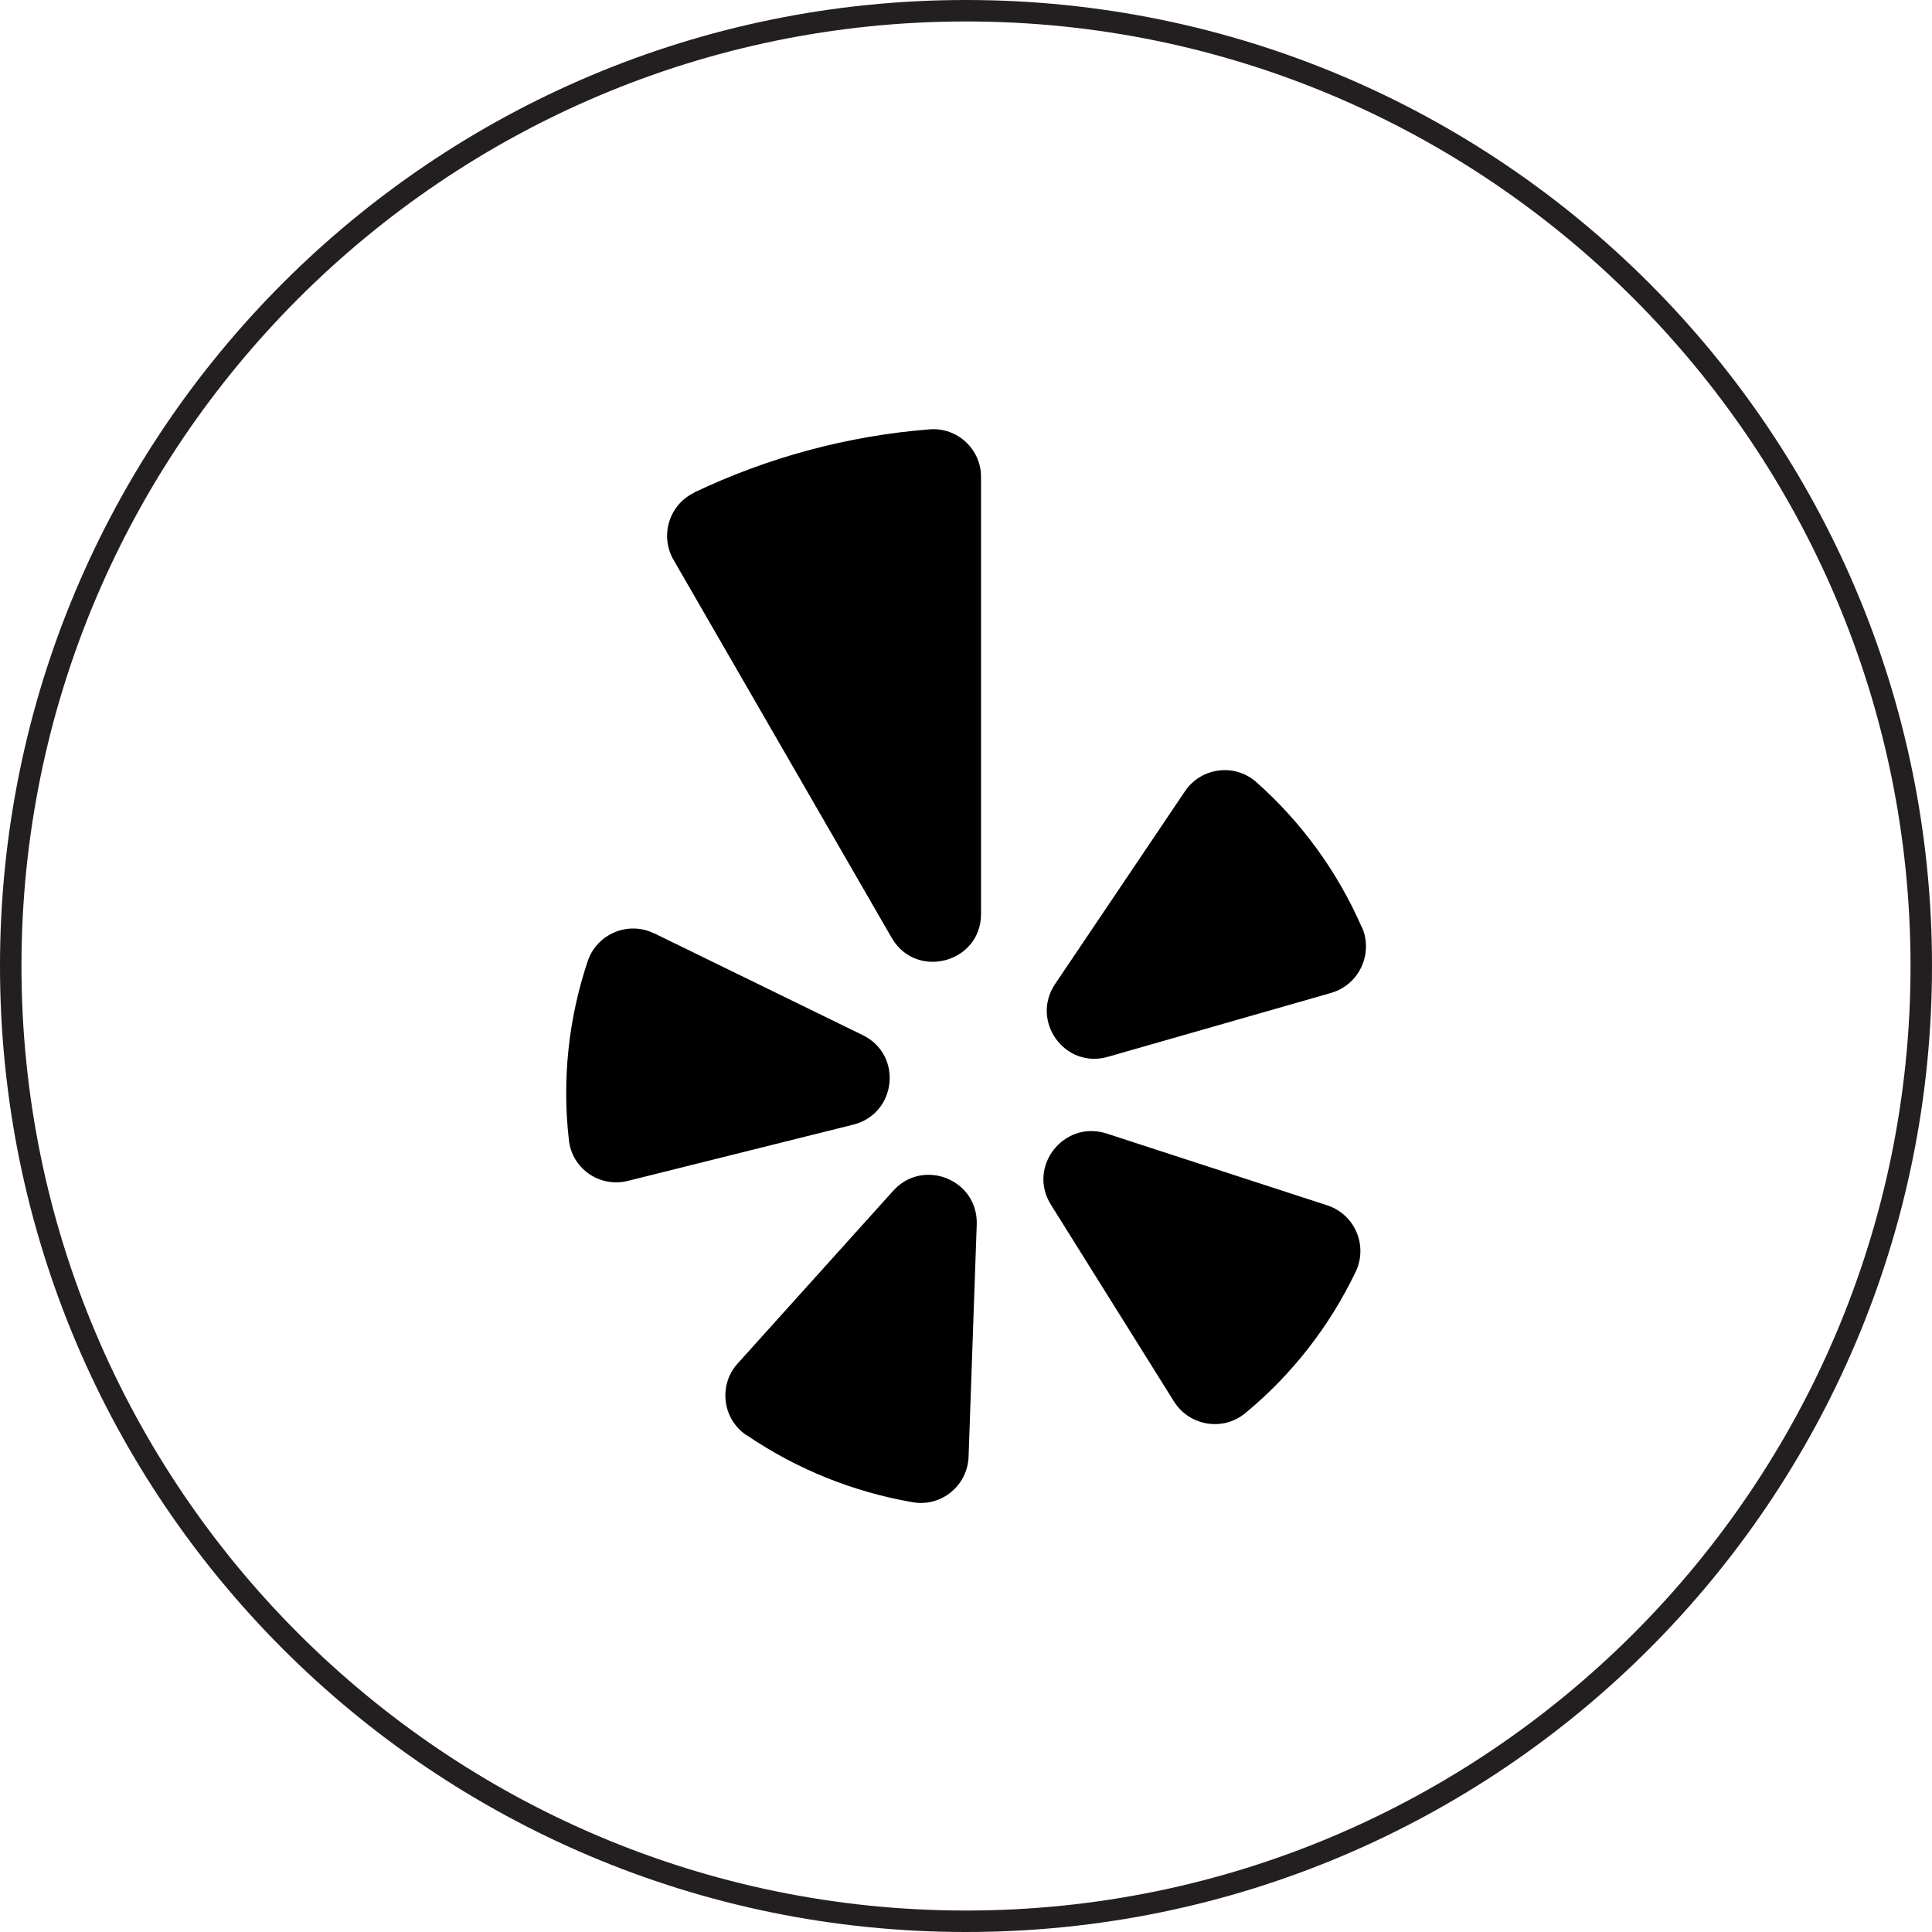 <?xml version="1.0" encoding="UTF-8"?><svg id="Layer_2" xmlns="http://www.w3.org/2000/svg" viewBox="0 0 90 90"><defs><style>.cls-1,.cls-2{stroke-width:0px;}.cls-2{fill:#231f20;}</style></defs><g id="Layer_1-2"><path class="cls-2" d="m45,1c24.26,0,44,19.74,44,44s-19.74,44-44,44S1,69.26,1,45,20.74,1,45,1m0-1C20.15,0,0,20.15,0,45s20.15,45,45,45,45-20.15,45-45S69.85,0,45,0h0Z"/><path class="cls-1" d="m30.46,43.47l9.73,4.75c1.88.92,1.58,3.66-.44,4.17l-10.5,2.62c-1.31.33-2.61-.57-2.75-1.91-.32-2.81-.02-5.65.88-8.33.43-1.27,1.88-1.88,3.09-1.29Zm1.88-20.52c-1.17.56-1.61,2-.97,3.12l10.17,17.62c1.14,1.97,4.16,1.16,4.16-1.11v-20.35c.01-1.3-1.1-2.33-2.39-2.23-3.81.3-7.52,1.3-10.97,2.94Zm2.42,43.89c2.33,1.59,4.97,2.66,7.76,3.14,1.33.23,2.55-.77,2.6-2.12l.38-10.82c.07-2.08-2.49-3.12-3.89-1.57l-7.25,8.05c-.9,1-.71,2.57.4,3.33h0Zm14.19-10.73l5.74,9.18c.72,1.14,2.28,1.4,3.32.54,2.18-1.8,3.93-4.05,5.15-6.6.57-1.22-.05-2.66-1.33-3.08l-10.29-3.35c-1.98-.63-3.69,1.54-2.59,3.31Zm14.49-12.91c-1.13-2.59-2.81-4.9-4.92-6.77-1.01-.89-2.57-.68-3.32.43l-6.05,8.98c-1.16,1.73.46,3.97,2.46,3.39l10.41-2.98c1.29-.38,1.96-1.81,1.43-3.05h0Z"/></g></svg>
